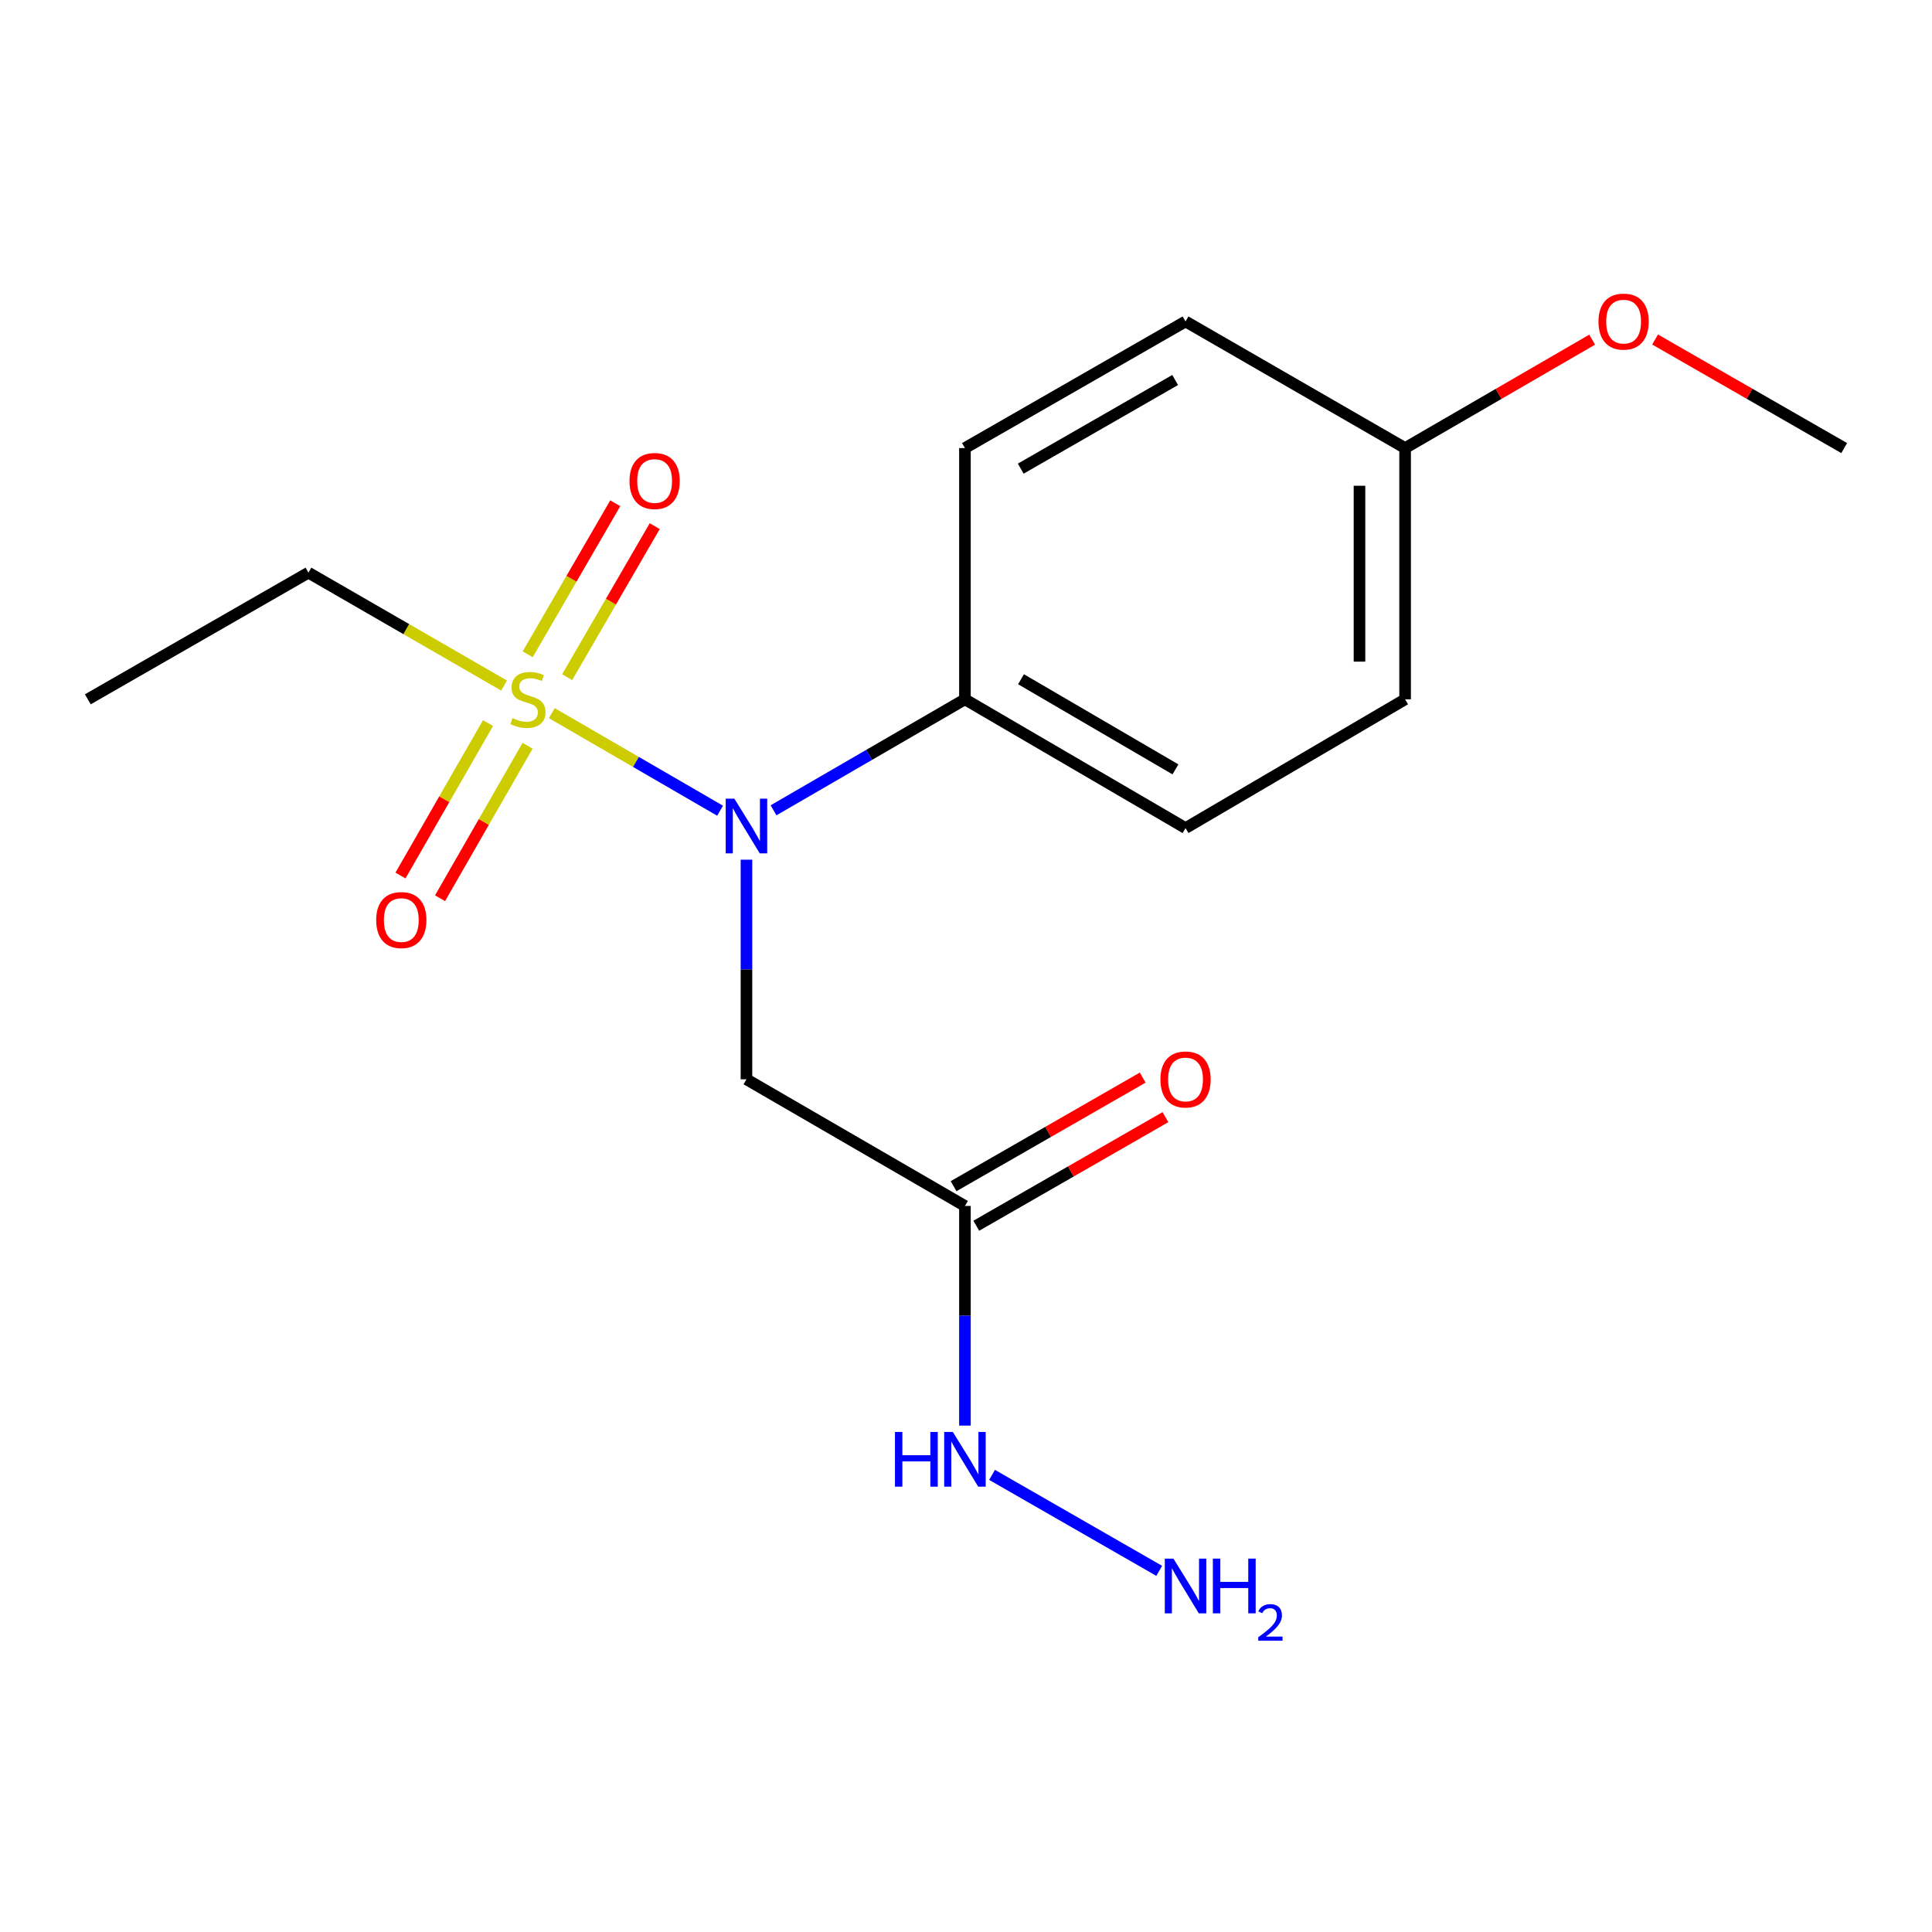 <?xml version='1.0' encoding='iso-8859-1'?>
<svg version='1.1' baseProfile='full'
              xmlns='http://www.w3.org/2000/svg'
                      xmlns:rdkit='http://www.rdkit.org/xml'
                      xmlns:xlink='http://www.w3.org/1999/xlink'
                  xml:space='preserve'
width='1000px' height='1000px' viewBox='0 0 1000 1000'>
<!-- END OF HEADER -->
<rect style='opacity:1.0;fill:#FFFFFF;stroke:none' width='1000' height='1000' x='0' y='0'> </rect>
<path class='bond-0' d='M 285.62,369.127 L 329.168,394.376' style='fill:none;fill-rule:evenodd;stroke:#CCCC00;stroke-width:6px;stroke-linecap:butt;stroke-linejoin:miter;stroke-opacity:1' />
<path class='bond-0' d='M 329.168,394.376 L 372.716,419.624' style='fill:none;fill-rule:evenodd;stroke:#0000FF;stroke-width:6px;stroke-linecap:butt;stroke-linejoin:miter;stroke-opacity:1' />
<path class='bond-3' d='M 252.6,374.26 L 229.943,413.716' style='fill:none;fill-rule:evenodd;stroke:#CCCC00;stroke-width:6px;stroke-linecap:butt;stroke-linejoin:miter;stroke-opacity:1' />
<path class='bond-3' d='M 229.943,413.716 L 207.287,453.172' style='fill:none;fill-rule:evenodd;stroke:#FF0000;stroke-width:6px;stroke-linecap:butt;stroke-linejoin:miter;stroke-opacity:1' />
<path class='bond-3' d='M 273.075,386.017 L 250.419,425.473' style='fill:none;fill-rule:evenodd;stroke:#CCCC00;stroke-width:6px;stroke-linecap:butt;stroke-linejoin:miter;stroke-opacity:1' />
<path class='bond-3' d='M 250.419,425.473 L 227.762,464.929' style='fill:none;fill-rule:evenodd;stroke:#FF0000;stroke-width:6px;stroke-linecap:butt;stroke-linejoin:miter;stroke-opacity:1' />
<path class='bond-4' d='M 293.565,350.501 L 316.224,311.416' style='fill:none;fill-rule:evenodd;stroke:#CCCC00;stroke-width:6px;stroke-linecap:butt;stroke-linejoin:miter;stroke-opacity:1' />
<path class='bond-4' d='M 316.224,311.416 L 338.884,272.332' style='fill:none;fill-rule:evenodd;stroke:#FF0000;stroke-width:6px;stroke-linecap:butt;stroke-linejoin:miter;stroke-opacity:1' />
<path class='bond-4' d='M 273.139,338.659 L 295.798,299.574' style='fill:none;fill-rule:evenodd;stroke:#CCCC00;stroke-width:6px;stroke-linecap:butt;stroke-linejoin:miter;stroke-opacity:1' />
<path class='bond-4' d='M 295.798,299.574 L 318.457,260.489' style='fill:none;fill-rule:evenodd;stroke:#FF0000;stroke-width:6px;stroke-linecap:butt;stroke-linejoin:miter;stroke-opacity:1' />
<path class='bond-10' d='M 260.912,354.837 L 210.275,325.622' style='fill:none;fill-rule:evenodd;stroke:#CCCC00;stroke-width:6px;stroke-linecap:butt;stroke-linejoin:miter;stroke-opacity:1' />
<path class='bond-10' d='M 210.275,325.622 L 159.639,296.408' style='fill:none;fill-rule:evenodd;stroke:#000000;stroke-width:6px;stroke-linecap:butt;stroke-linejoin:miter;stroke-opacity:1' />
<path class='bond-1' d='M 386.367,444.977 L 386.367,501.811' style='fill:none;fill-rule:evenodd;stroke:#0000FF;stroke-width:6px;stroke-linecap:butt;stroke-linejoin:miter;stroke-opacity:1' />
<path class='bond-1' d='M 386.367,501.811 L 386.367,558.645' style='fill:none;fill-rule:evenodd;stroke:#000000;stroke-width:6px;stroke-linecap:butt;stroke-linejoin:miter;stroke-opacity:1' />
<path class='bond-5' d='M 400.375,419.417 L 449.912,390.692' style='fill:none;fill-rule:evenodd;stroke:#0000FF;stroke-width:6px;stroke-linecap:butt;stroke-linejoin:miter;stroke-opacity:1' />
<path class='bond-5' d='M 449.912,390.692 L 499.449,361.967' style='fill:none;fill-rule:evenodd;stroke:#000000;stroke-width:6px;stroke-linecap:butt;stroke-linejoin:miter;stroke-opacity:1' />
<path class='bond-2' d='M 386.367,558.645 L 499.449,624.204' style='fill:none;fill-rule:evenodd;stroke:#000000;stroke-width:6px;stroke-linecap:butt;stroke-linejoin:miter;stroke-opacity:1' />
<path class='bond-6' d='M 505.327,634.441 L 554.273,606.339' style='fill:none;fill-rule:evenodd;stroke:#000000;stroke-width:6px;stroke-linecap:butt;stroke-linejoin:miter;stroke-opacity:1' />
<path class='bond-6' d='M 554.273,606.339 L 603.22,578.236' style='fill:none;fill-rule:evenodd;stroke:#FF0000;stroke-width:6px;stroke-linecap:butt;stroke-linejoin:miter;stroke-opacity:1' />
<path class='bond-6' d='M 493.571,613.966 L 542.517,585.863' style='fill:none;fill-rule:evenodd;stroke:#000000;stroke-width:6px;stroke-linecap:butt;stroke-linejoin:miter;stroke-opacity:1' />
<path class='bond-6' d='M 542.517,585.863 L 591.463,557.761' style='fill:none;fill-rule:evenodd;stroke:#FF0000;stroke-width:6px;stroke-linecap:butt;stroke-linejoin:miter;stroke-opacity:1' />
<path class='bond-7' d='M 499.449,624.204 L 499.449,681.05' style='fill:none;fill-rule:evenodd;stroke:#000000;stroke-width:6px;stroke-linecap:butt;stroke-linejoin:miter;stroke-opacity:1' />
<path class='bond-7' d='M 499.449,681.05 L 499.449,737.897' style='fill:none;fill-rule:evenodd;stroke:#0000FF;stroke-width:6px;stroke-linecap:butt;stroke-linejoin:miter;stroke-opacity:1' />
<path class='bond-8' d='M 499.449,361.967 L 613.633,428.615' style='fill:none;fill-rule:evenodd;stroke:#000000;stroke-width:6px;stroke-linecap:butt;stroke-linejoin:miter;stroke-opacity:1' />
<path class='bond-8' d='M 528.479,351.573 L 608.408,398.227' style='fill:none;fill-rule:evenodd;stroke:#000000;stroke-width:6px;stroke-linecap:butt;stroke-linejoin:miter;stroke-opacity:1' />
<path class='bond-9' d='M 499.449,361.967 L 499.449,231.925' style='fill:none;fill-rule:evenodd;stroke:#000000;stroke-width:6px;stroke-linecap:butt;stroke-linejoin:miter;stroke-opacity:1' />
<path class='bond-11' d='M 513.481,763.391 L 600.006,813.07' style='fill:none;fill-rule:evenodd;stroke:#0000FF;stroke-width:6px;stroke-linecap:butt;stroke-linejoin:miter;stroke-opacity:1' />
<path class='bond-14' d='M 613.633,428.615 L 727.279,361.967' style='fill:none;fill-rule:evenodd;stroke:#000000;stroke-width:6px;stroke-linecap:butt;stroke-linejoin:miter;stroke-opacity:1' />
<path class='bond-13' d='M 499.449,231.925 L 613.633,166.379' style='fill:none;fill-rule:evenodd;stroke:#000000;stroke-width:6px;stroke-linecap:butt;stroke-linejoin:miter;stroke-opacity:1' />
<path class='bond-13' d='M 528.331,242.57 L 608.26,196.688' style='fill:none;fill-rule:evenodd;stroke:#000000;stroke-width:6px;stroke-linecap:butt;stroke-linejoin:miter;stroke-opacity:1' />
<path class='bond-17' d='M 159.639,296.408 L 45.455,361.967' style='fill:none;fill-rule:evenodd;stroke:#000000;stroke-width:6px;stroke-linecap:butt;stroke-linejoin:miter;stroke-opacity:1' />
<path class='bond-12' d='M 727.279,231.925 L 613.633,166.379' style='fill:none;fill-rule:evenodd;stroke:#000000;stroke-width:6px;stroke-linecap:butt;stroke-linejoin:miter;stroke-opacity:1' />
<path class='bond-15' d='M 727.279,231.925 L 775.693,203.866' style='fill:none;fill-rule:evenodd;stroke:#000000;stroke-width:6px;stroke-linecap:butt;stroke-linejoin:miter;stroke-opacity:1' />
<path class='bond-15' d='M 775.693,203.866 L 824.107,175.807' style='fill:none;fill-rule:evenodd;stroke:#FF0000;stroke-width:6px;stroke-linecap:butt;stroke-linejoin:miter;stroke-opacity:1' />
<path class='bond-18' d='M 727.279,231.925 L 727.279,361.967' style='fill:none;fill-rule:evenodd;stroke:#000000;stroke-width:6px;stroke-linecap:butt;stroke-linejoin:miter;stroke-opacity:1' />
<path class='bond-18' d='M 703.669,251.431 L 703.669,342.461' style='fill:none;fill-rule:evenodd;stroke:#000000;stroke-width:6px;stroke-linecap:butt;stroke-linejoin:miter;stroke-opacity:1' />
<path class='bond-16' d='M 856.666,175.732 L 905.606,203.828' style='fill:none;fill-rule:evenodd;stroke:#FF0000;stroke-width:6px;stroke-linecap:butt;stroke-linejoin:miter;stroke-opacity:1' />
<path class='bond-16' d='M 905.606,203.828 L 954.545,231.925' style='fill:none;fill-rule:evenodd;stroke:#000000;stroke-width:6px;stroke-linecap:butt;stroke-linejoin:miter;stroke-opacity:1' />
<path  class='atom-0' d='M 265.272 371.687
Q 265.592 371.807, 266.912 372.367
Q 268.232 372.927, 269.672 373.287
Q 271.152 373.607, 272.592 373.607
Q 275.272 373.607, 276.832 372.327
Q 278.392 371.007, 278.392 368.727
Q 278.392 367.167, 277.592 366.207
Q 276.832 365.247, 275.632 364.727
Q 274.432 364.207, 272.432 363.607
Q 269.912 362.847, 268.392 362.127
Q 266.912 361.407, 265.832 359.887
Q 264.792 358.367, 264.792 355.807
Q 264.792 352.247, 267.192 350.047
Q 269.632 347.847, 274.432 347.847
Q 277.712 347.847, 281.432 349.407
L 280.512 352.487
Q 277.112 351.087, 274.552 351.087
Q 271.792 351.087, 270.272 352.247
Q 268.752 353.367, 268.792 355.327
Q 268.792 356.847, 269.552 357.767
Q 270.352 358.687, 271.472 359.207
Q 272.632 359.727, 274.552 360.327
Q 277.112 361.127, 278.632 361.927
Q 280.152 362.727, 281.232 364.367
Q 282.352 365.967, 282.352 368.727
Q 282.352 372.647, 279.712 374.767
Q 277.112 376.847, 272.752 376.847
Q 270.232 376.847, 268.312 376.287
Q 266.432 375.767, 264.192 374.847
L 265.272 371.687
' fill='#CCCC00'/>
<path  class='atom-1' d='M 380.107 413.38
L 389.387 428.38
Q 390.307 429.86, 391.787 432.54
Q 393.267 435.22, 393.347 435.38
L 393.347 413.38
L 397.107 413.38
L 397.107 441.7
L 393.227 441.7
L 383.267 425.3
Q 382.107 423.38, 380.867 421.18
Q 379.667 418.98, 379.307 418.3
L 379.307 441.7
L 375.627 441.7
L 375.627 413.38
L 380.107 413.38
' fill='#0000FF'/>
<path  class='atom-4' d='M 194.713 476.218
Q 194.713 469.418, 198.073 465.618
Q 201.433 461.818, 207.713 461.818
Q 213.993 461.818, 217.353 465.618
Q 220.713 469.418, 220.713 476.218
Q 220.713 483.098, 217.313 487.018
Q 213.913 490.898, 207.713 490.898
Q 201.473 490.898, 198.073 487.018
Q 194.713 483.138, 194.713 476.218
M 207.713 487.698
Q 212.033 487.698, 214.353 484.818
Q 216.713 481.898, 216.713 476.218
Q 216.713 470.658, 214.353 467.858
Q 212.033 465.018, 207.713 465.018
Q 203.393 465.018, 201.033 467.818
Q 198.713 470.618, 198.713 476.218
Q 198.713 481.938, 201.033 484.818
Q 203.393 487.698, 207.713 487.698
' fill='#FF0000'/>
<path  class='atom-5' d='M 325.831 248.965
Q 325.831 242.165, 329.191 238.365
Q 332.551 234.565, 338.831 234.565
Q 345.111 234.565, 348.471 238.365
Q 351.831 242.165, 351.831 248.965
Q 351.831 255.845, 348.431 259.765
Q 345.031 263.645, 338.831 263.645
Q 332.591 263.645, 329.191 259.765
Q 325.831 255.885, 325.831 248.965
M 338.831 260.445
Q 343.151 260.445, 345.471 257.565
Q 347.831 254.645, 347.831 248.965
Q 347.831 243.405, 345.471 240.605
Q 343.151 237.765, 338.831 237.765
Q 334.511 237.765, 332.151 240.565
Q 329.831 243.365, 329.831 248.965
Q 329.831 254.685, 332.151 257.565
Q 334.511 260.445, 338.831 260.445
' fill='#FF0000'/>
<path  class='atom-7' d='M 600.633 558.725
Q 600.633 551.925, 603.993 548.125
Q 607.353 544.325, 613.633 544.325
Q 619.913 544.325, 623.273 548.125
Q 626.633 551.925, 626.633 558.725
Q 626.633 565.605, 623.233 569.525
Q 619.833 573.405, 613.633 573.405
Q 607.393 573.405, 603.993 569.525
Q 600.633 565.645, 600.633 558.725
M 613.633 570.205
Q 617.953 570.205, 620.273 567.325
Q 622.633 564.405, 622.633 558.725
Q 622.633 553.165, 620.273 550.365
Q 617.953 547.525, 613.633 547.525
Q 609.313 547.525, 606.953 550.325
Q 604.633 553.125, 604.633 558.725
Q 604.633 564.445, 606.953 567.325
Q 609.313 570.205, 613.633 570.205
' fill='#FF0000'/>
<path  class='atom-8' d='M 463.229 741.175
L 467.069 741.175
L 467.069 753.215
L 481.549 753.215
L 481.549 741.175
L 485.389 741.175
L 485.389 769.495
L 481.549 769.495
L 481.549 756.415
L 467.069 756.415
L 467.069 769.495
L 463.229 769.495
L 463.229 741.175
' fill='#0000FF'/>
<path  class='atom-8' d='M 493.189 741.175
L 502.469 756.175
Q 503.389 757.655, 504.869 760.335
Q 506.349 763.015, 506.429 763.175
L 506.429 741.175
L 510.189 741.175
L 510.189 769.495
L 506.309 769.495
L 496.349 753.095
Q 495.189 751.175, 493.949 748.975
Q 492.749 746.775, 492.389 746.095
L 492.389 769.495
L 488.709 769.495
L 488.709 741.175
L 493.189 741.175
' fill='#0000FF'/>
<path  class='atom-12' d='M 607.373 806.734
L 616.653 821.734
Q 617.573 823.214, 619.053 825.894
Q 620.533 828.574, 620.613 828.734
L 620.613 806.734
L 624.373 806.734
L 624.373 835.054
L 620.493 835.054
L 610.533 818.654
Q 609.373 816.734, 608.133 814.534
Q 606.933 812.334, 606.573 811.654
L 606.573 835.054
L 602.893 835.054
L 602.893 806.734
L 607.373 806.734
' fill='#0000FF'/>
<path  class='atom-12' d='M 627.773 806.734
L 631.613 806.734
L 631.613 818.774
L 646.093 818.774
L 646.093 806.734
L 649.933 806.734
L 649.933 835.054
L 646.093 835.054
L 646.093 821.974
L 631.613 821.974
L 631.613 835.054
L 627.773 835.054
L 627.773 806.734
' fill='#0000FF'/>
<path  class='atom-12' d='M 651.306 834.06
Q 651.992 832.291, 653.629 831.315
Q 655.266 830.311, 657.536 830.311
Q 660.361 830.311, 661.945 831.843
Q 663.529 833.374, 663.529 836.093
Q 663.529 838.865, 661.47 841.452
Q 659.437 844.039, 655.213 847.102
L 663.846 847.102
L 663.846 849.214
L 651.253 849.214
L 651.253 847.445
Q 654.738 844.963, 656.797 843.115
Q 658.883 841.267, 659.886 839.604
Q 660.889 837.941, 660.889 836.225
Q 660.889 834.43, 659.991 833.427
Q 659.094 832.423, 657.536 832.423
Q 656.031 832.423, 655.028 833.031
Q 654.025 833.638, 653.312 834.984
L 651.306 834.06
' fill='#0000FF'/>
<path  class='atom-16' d='M 827.375 166.459
Q 827.375 159.659, 830.735 155.859
Q 834.095 152.059, 840.375 152.059
Q 846.655 152.059, 850.015 155.859
Q 853.375 159.659, 853.375 166.459
Q 853.375 173.339, 849.975 177.259
Q 846.575 181.139, 840.375 181.139
Q 834.135 181.139, 830.735 177.259
Q 827.375 173.379, 827.375 166.459
M 840.375 177.939
Q 844.695 177.939, 847.015 175.059
Q 849.375 172.139, 849.375 166.459
Q 849.375 160.899, 847.015 158.099
Q 844.695 155.259, 840.375 155.259
Q 836.055 155.259, 833.695 158.059
Q 831.375 160.859, 831.375 166.459
Q 831.375 172.179, 833.695 175.059
Q 836.055 177.939, 840.375 177.939
' fill='#FF0000'/>
</svg>
